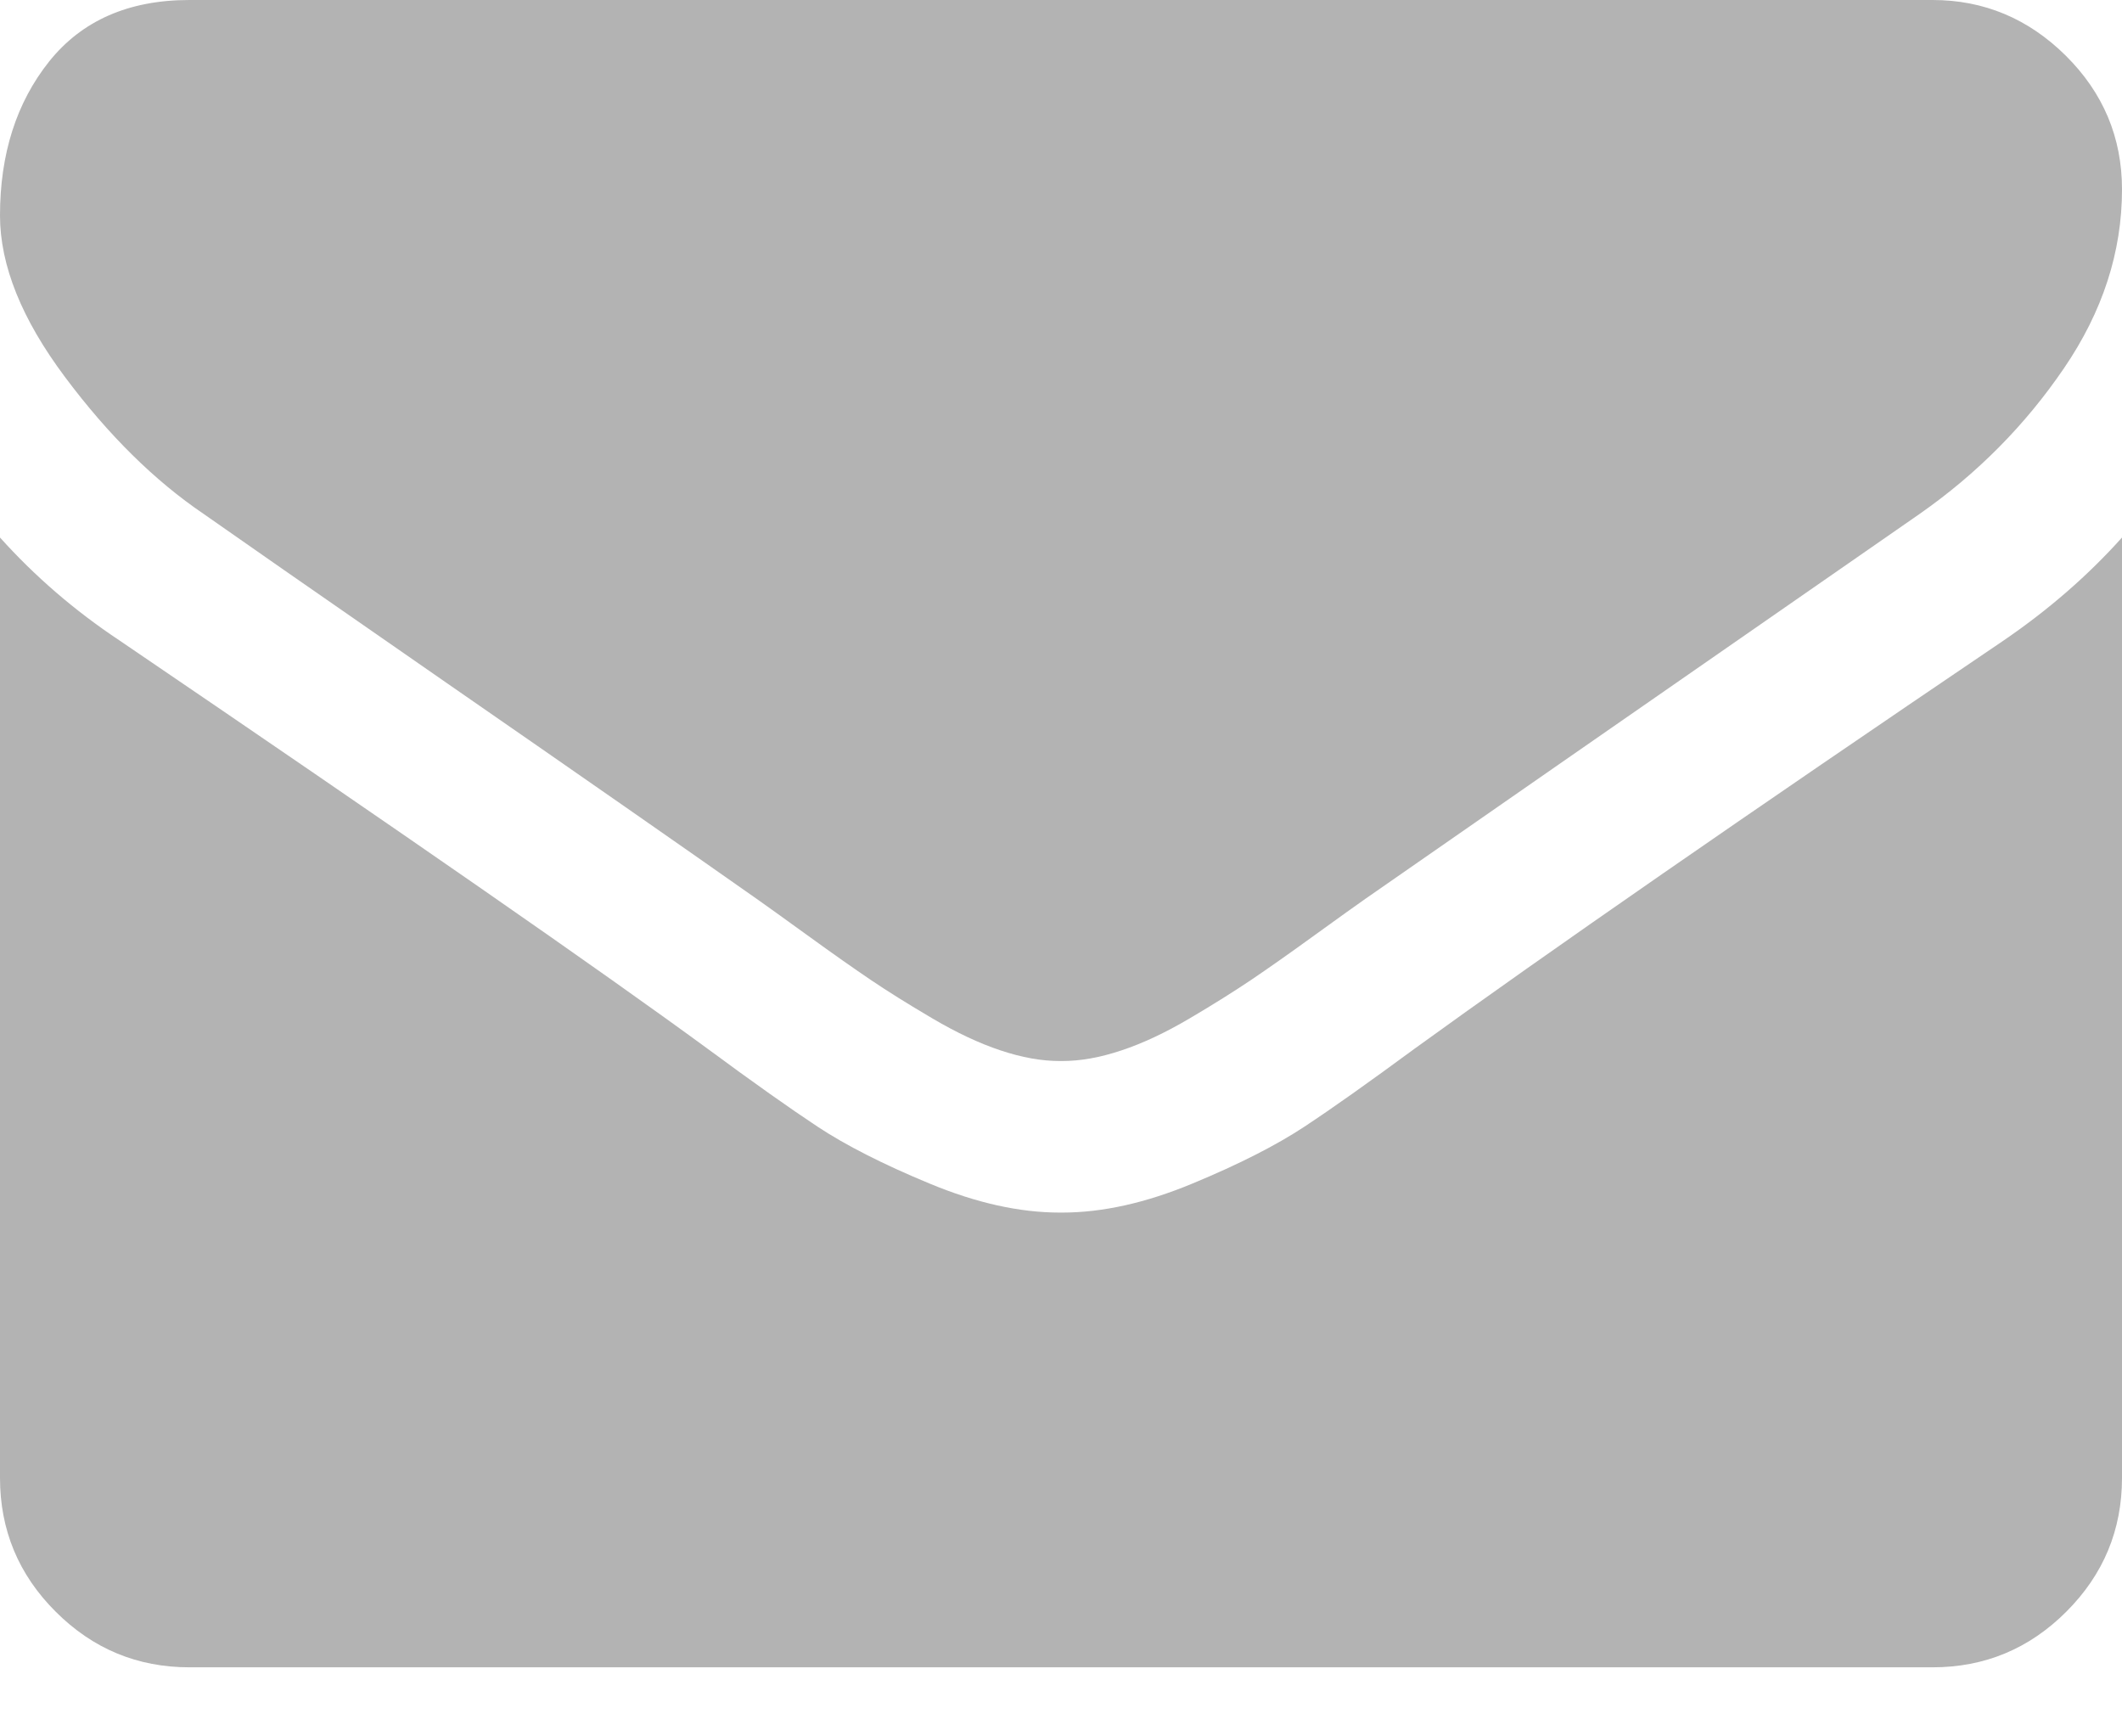 <?xml version="1.0" encoding="UTF-8"?> <svg xmlns="http://www.w3.org/2000/svg" width="22" height="18" viewBox="0 0 22 18" fill="none"> <g opacity="0.3"> <path d="M2.112 5.328C2.39 5.524 3.229 6.108 4.628 7.078C6.028 8.047 7.1 8.794 7.845 9.318C7.927 9.375 8.1 9.5 8.366 9.692C8.632 9.885 8.853 10.04 9.029 10.159C9.205 10.278 9.418 10.411 9.668 10.558C9.918 10.705 10.153 10.816 10.374 10.889C10.595 10.963 10.799 10.999 10.988 10.999H11H11.012C11.201 10.999 11.405 10.963 11.626 10.889C11.847 10.816 12.083 10.705 12.332 10.558C12.582 10.411 12.794 10.277 12.97 10.159C13.146 10.04 13.367 9.885 13.633 9.692C13.899 9.5 14.073 9.375 14.155 9.318C14.908 8.794 16.823 7.464 19.901 5.328C20.498 4.911 20.997 4.407 21.398 3.818C21.8 3.229 22 2.611 22 1.964C22 1.424 21.805 0.962 21.417 0.577C21.028 0.192 20.567 0 20.036 0H1.964C1.334 0 0.849 0.213 0.509 0.638C0.17 1.064 0 1.596 0 2.234C0 2.75 0.225 3.309 0.675 3.91C1.125 4.512 1.604 4.984 2.112 5.328Z" fill="black"></path> <path d="M20.772 6.64C18.088 8.457 16.05 9.869 14.659 10.876C14.192 11.22 13.814 11.488 13.523 11.68C13.232 11.872 12.846 12.069 12.363 12.269C11.88 12.47 11.43 12.57 11.012 12.57H11H10.988C10.57 12.57 10.12 12.47 9.637 12.269C9.154 12.069 8.768 11.872 8.477 11.68C8.187 11.488 7.808 11.22 7.342 10.876C6.237 10.066 4.203 8.654 1.24 6.64C0.773 6.33 0.36 5.973 0 5.572V15.32C0 15.86 0.192 16.323 0.577 16.707C0.962 17.092 1.424 17.284 1.964 17.284H20.036C20.576 17.284 21.038 17.092 21.423 16.707C21.808 16.322 22 15.86 22 15.32V5.572C21.648 5.965 21.239 6.321 20.772 6.64Z" fill="black"></path> </g> </svg> 